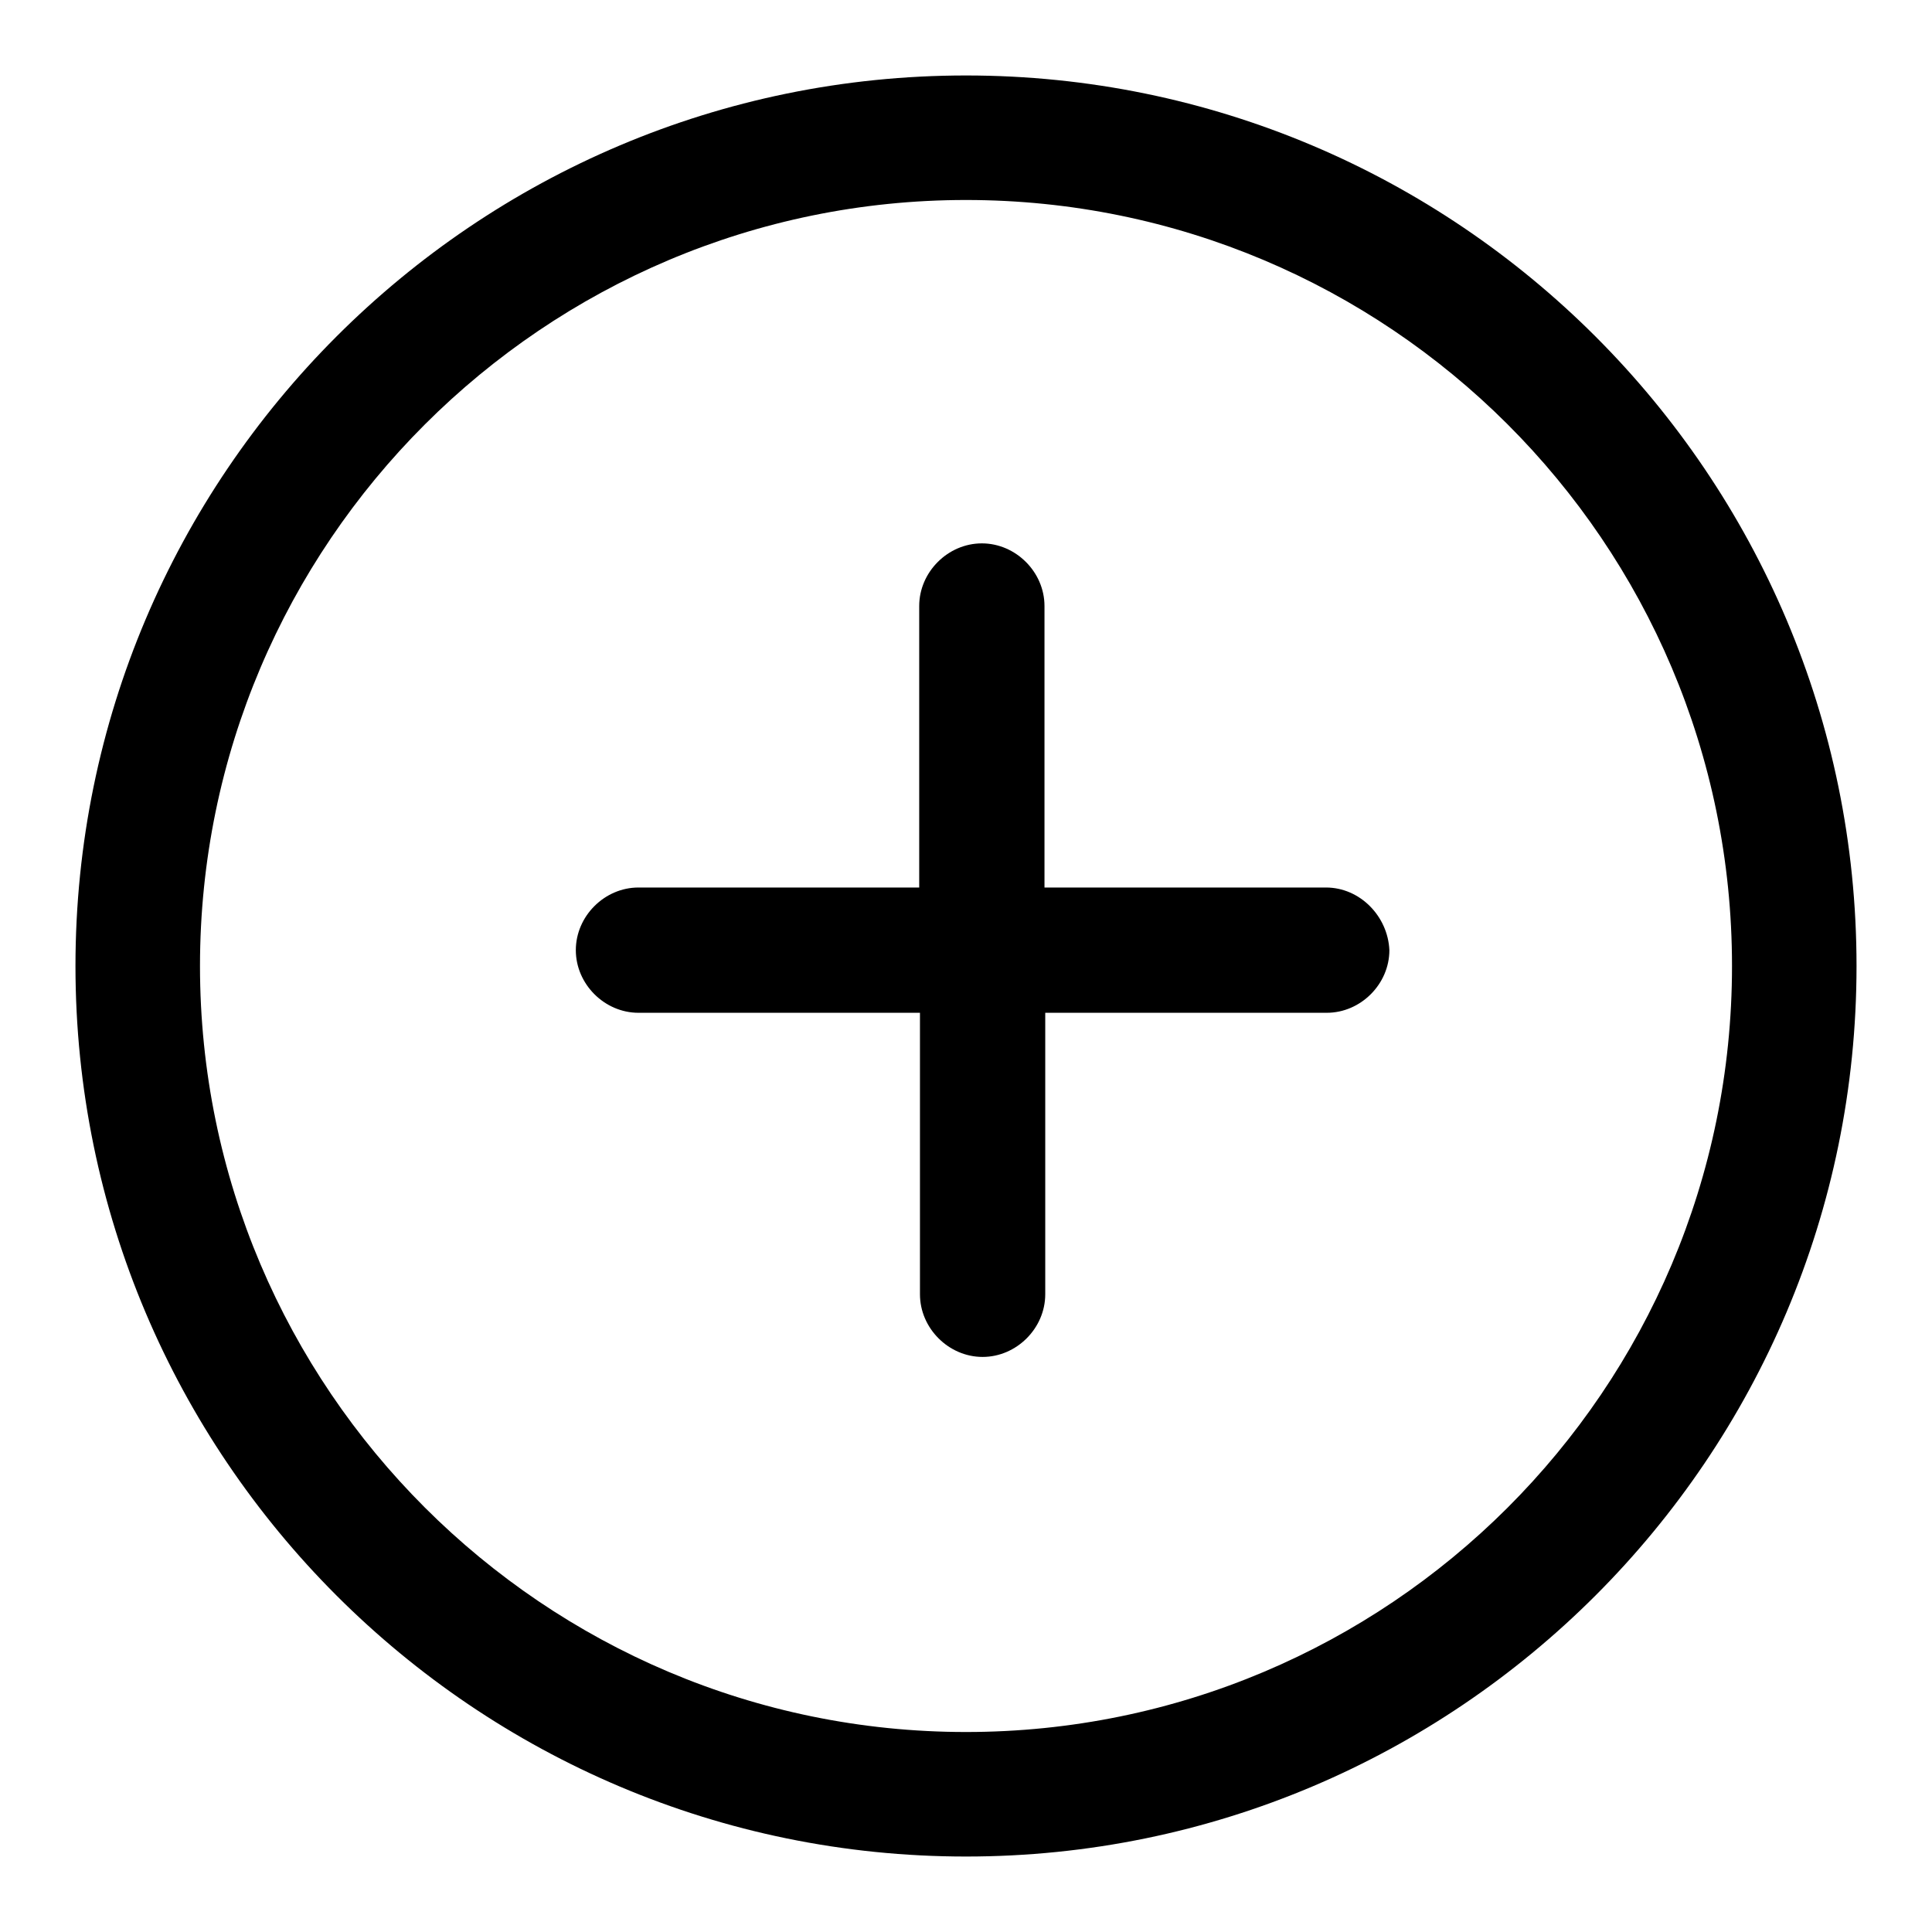 <?xml version="1.0" encoding="utf-8"?>
<!-- Svg Vector Icons : http://www.onlinewebfonts.com/icon -->
<!DOCTYPE svg PUBLIC "-//W3C//DTD SVG 1.1//EN" "http://www.w3.org/Graphics/SVG/1.1/DTD/svg11.dtd">
<svg version="1.1" xmlns="http://www.w3.org/2000/svg" xmlns:xlink="http://www.w3.org/1999/xlink" x="0px" y="0px" viewBox="0 0 256 256" enable-background="new 0 0 256 256" xml:space="preserve">
<g> <path fill="#000000" d="M175.7,117.6h-37.3V80.3c0-4.5-3.8-8.3-8.3-8.3c-4.5,0-8.3,3.8-8.3,8.3v37.3H84.6c-4.5,0-8.3,3.8-8.3,8.3 c0,4.5,3.8,8.3,8.3,8.3h37.3v37.3c0,4.5,3.8,8.3,8.3,8.3c4.5,0,8.3-3.8,8.3-8.3v-37.3h37.3c4.5,0,8.3-3.8,8.3-8.3 C183.9,121.4,180.2,117.6,175.7,117.6L175.7,117.6z M128,10C62.9,10,10,62.9,10,128c0,65.1,52.9,118,118,118 c65.1,0,118-52.9,118-118C246,62.9,193.1,10,128,10L128,10z M128,229.5c-55.9,0-101.5-45.5-101.5-101.5S72.1,26.5,128,26.5 S229.5,71.8,229.5,128S183.9,229.5,128,229.5L128,229.5z"/></g>
</svg>